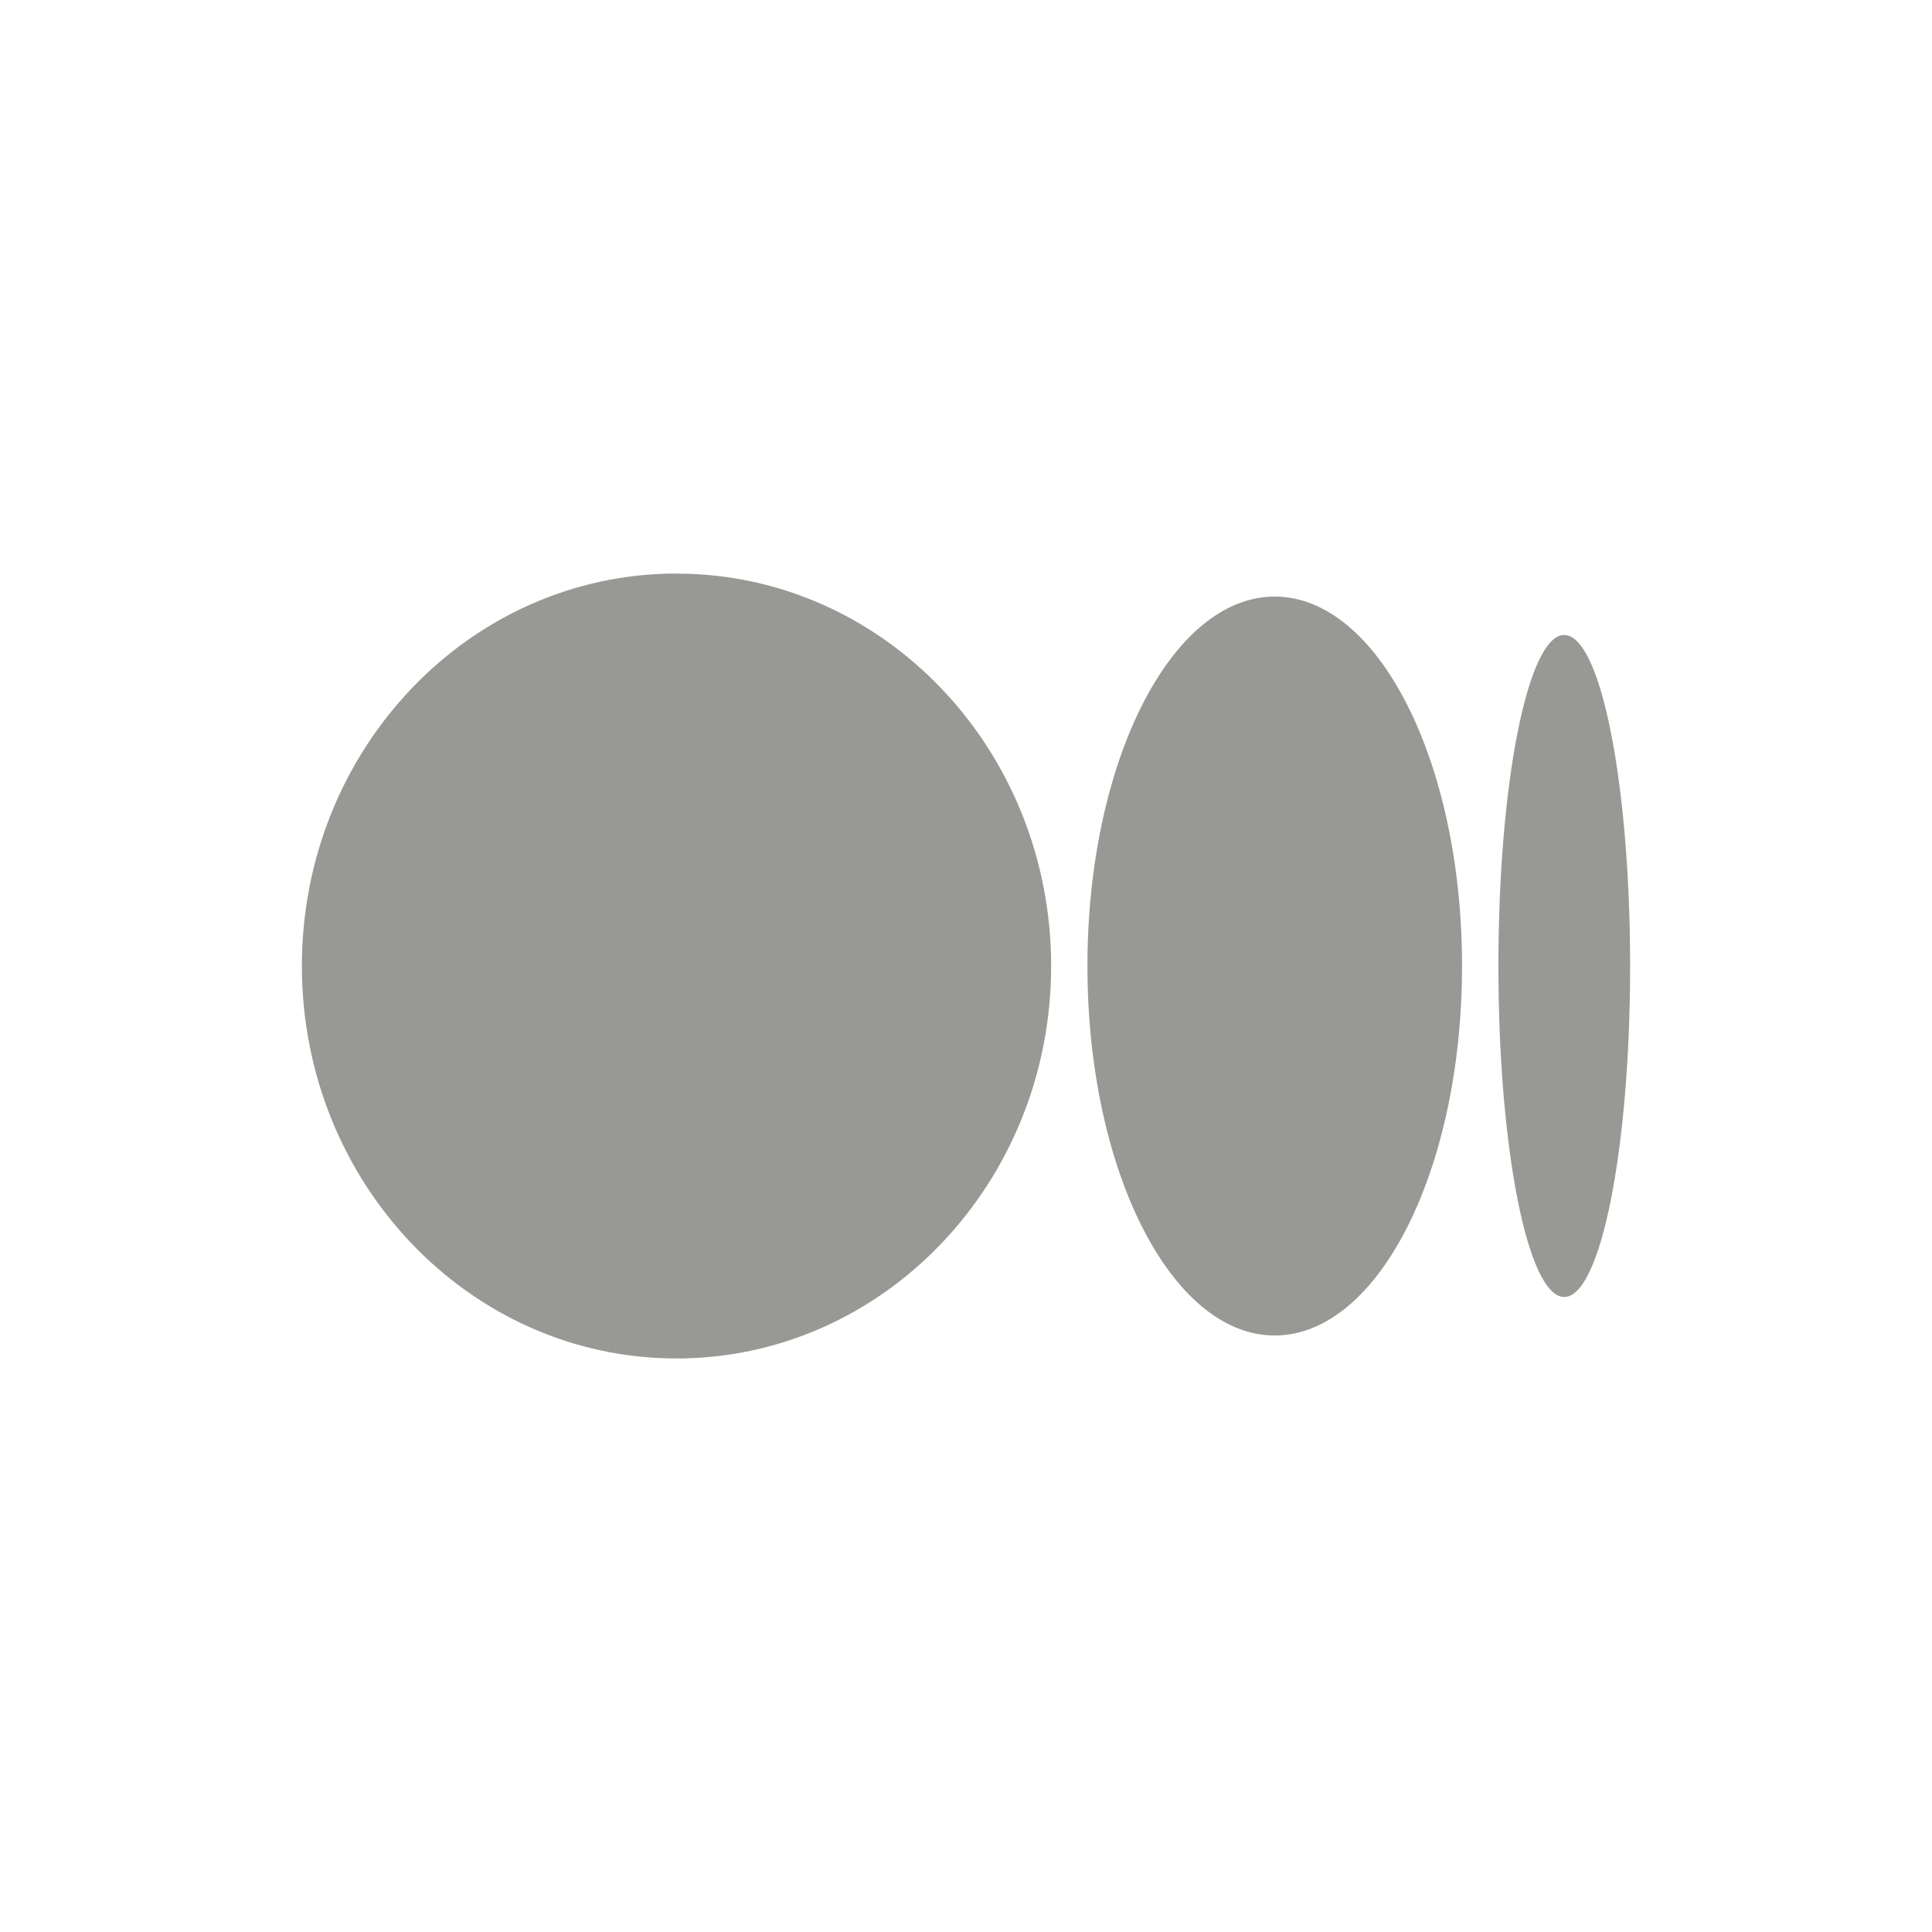 <svg width="28" height="28" viewBox="0 0 28 28" xmlns="http://www.w3.org/2000/svg">
    <g fill="none" fill-rule="evenodd">
        <path d="M0 0h28v28H0z"/>
        <path d="M9.804 8.313c2.999 0 5.43 2.546 5.43 5.687 0 3.141-2.432 5.688-5.43 5.688-2.998 0-5.429-2.547-5.429-5.688 0-3.141 2.43-5.688 5.43-5.688zm8.67.333c1.5 0 2.715 2.397 2.715 5.354 0 2.957-1.215 5.355-2.715 5.355-1.499 0-2.714-2.398-2.714-5.355 0-2.957 1.215-5.354 2.714-5.354zm4.196.557c.527 0 .955 2.148.955 4.797 0 2.649-.427 4.797-.955 4.797-.527 0-.954-2.148-.954-4.797 0-2.649.427-4.797.954-4.797z" fill="#989995" fill-rule="nonzero"/>
    </g>
</svg>
